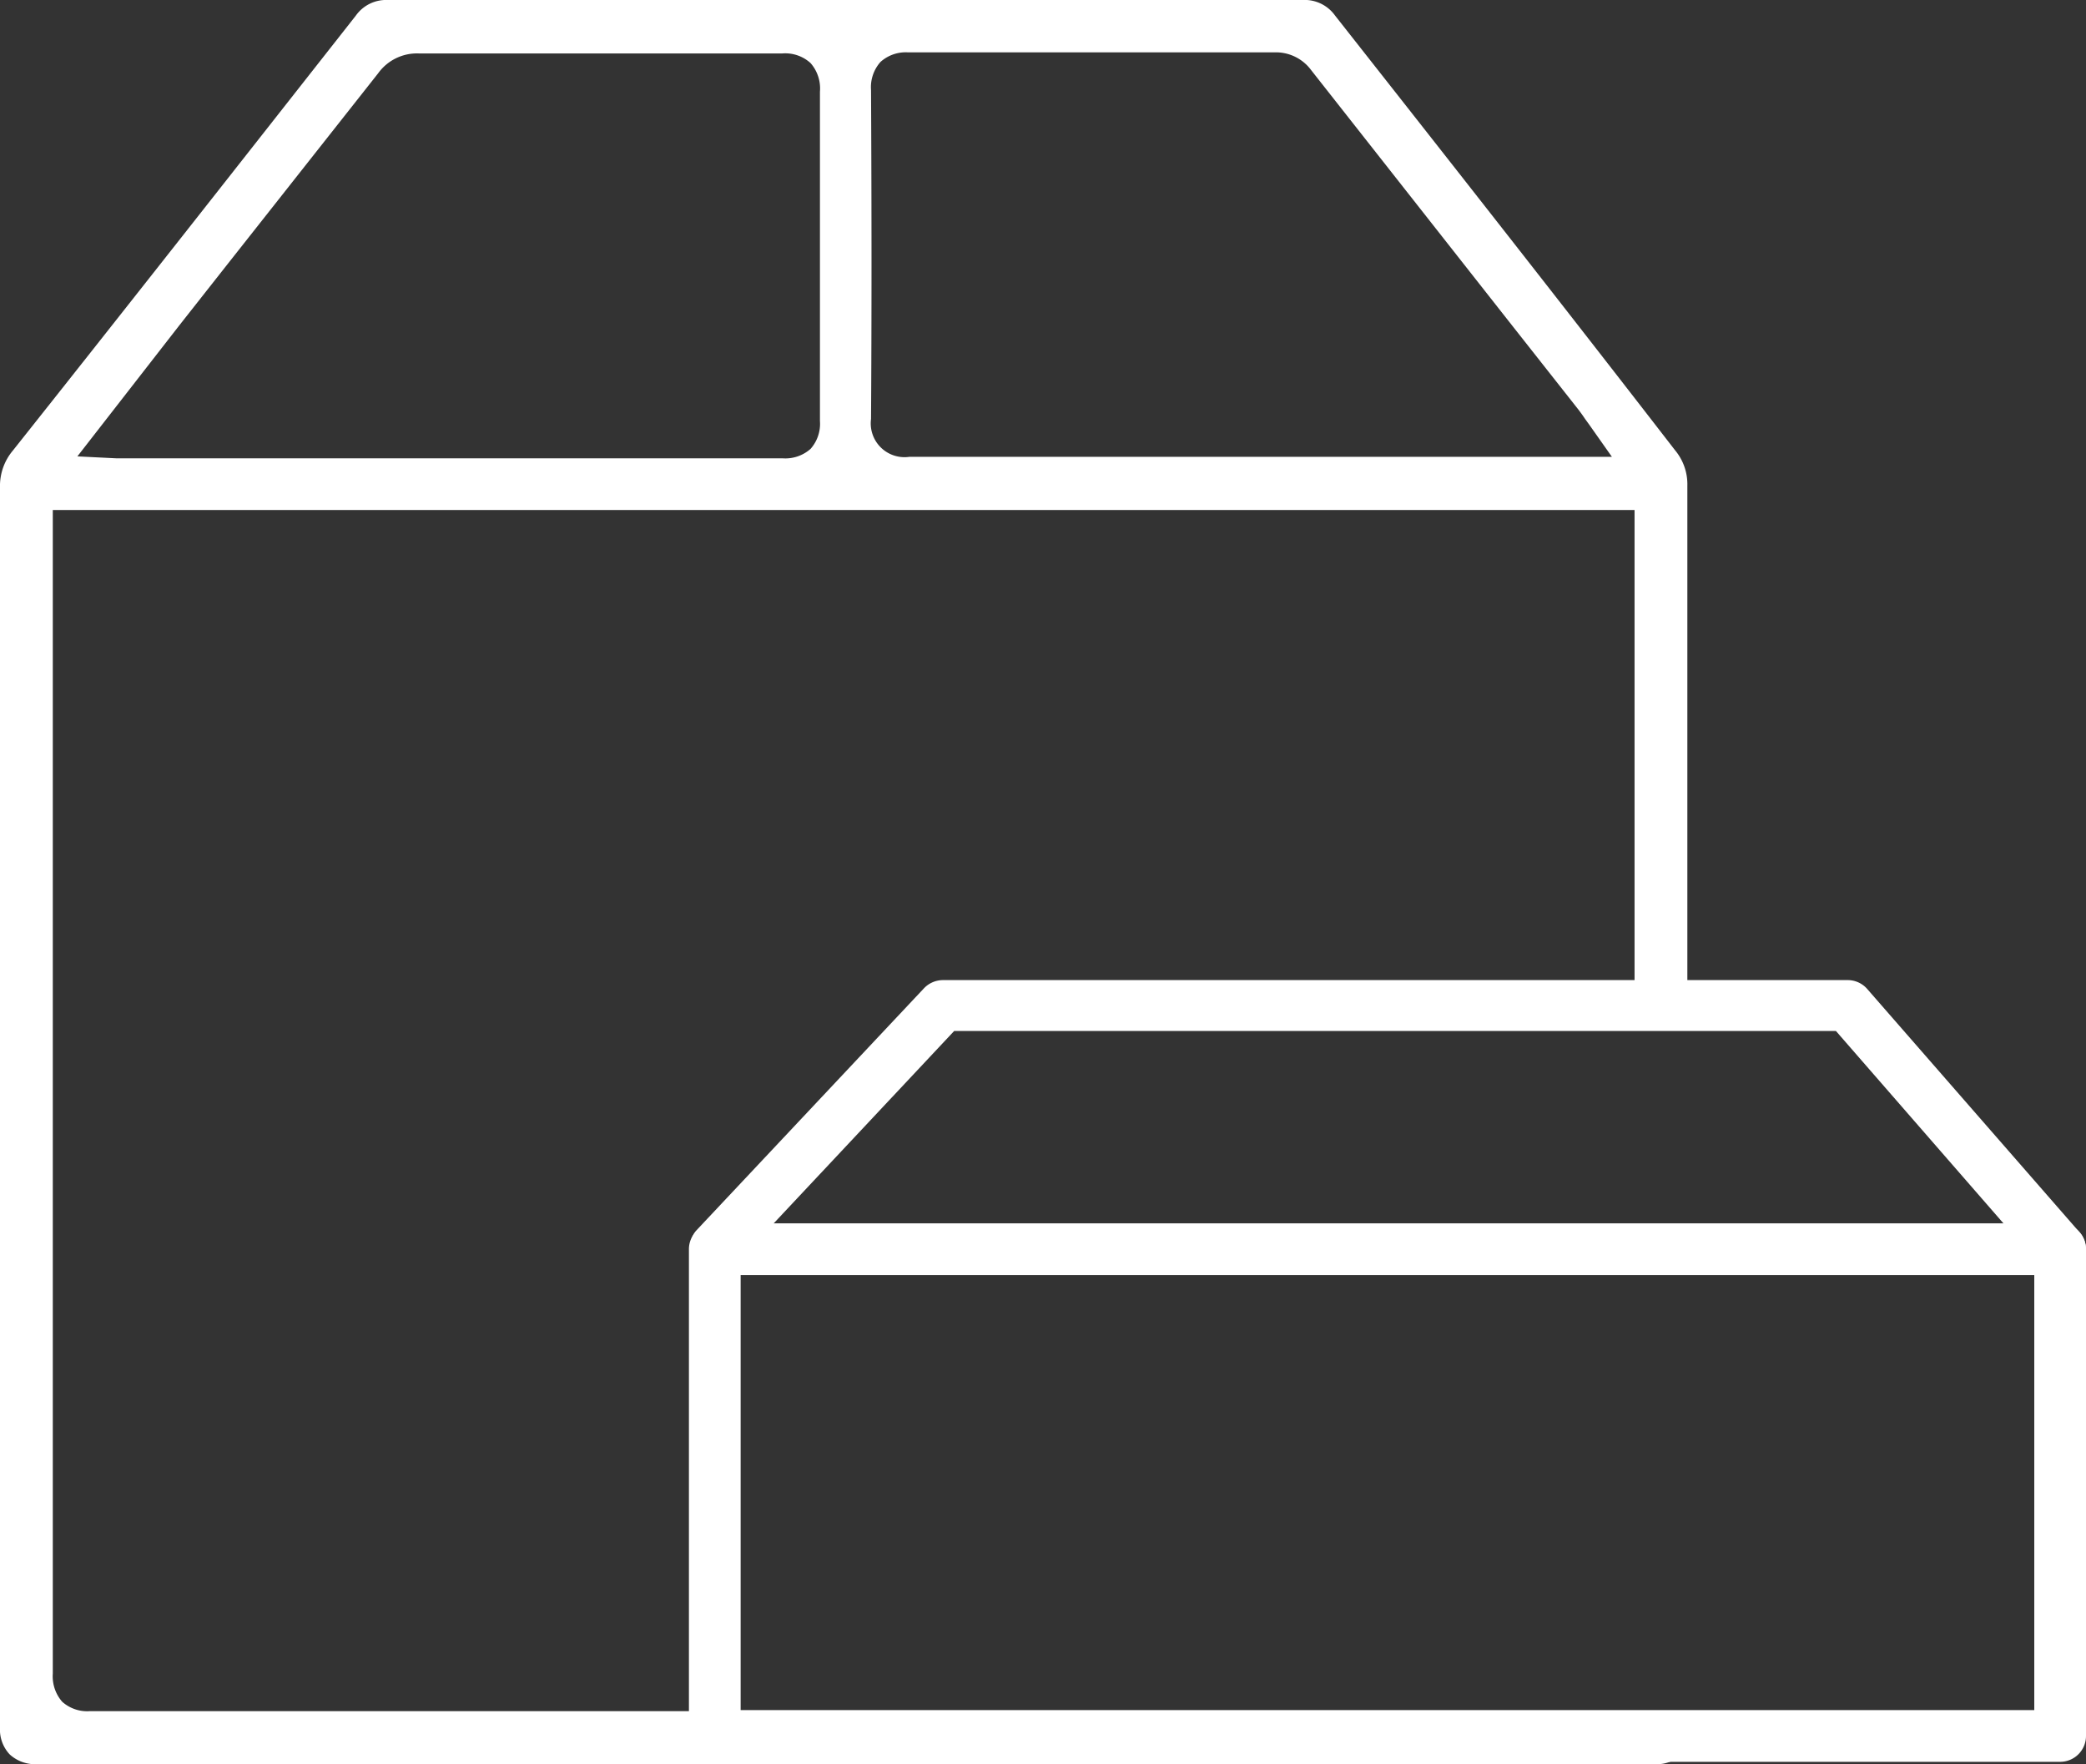 <svg xmlns="http://www.w3.org/2000/svg" viewBox="0 0 97.59 82.53"><rect x="0" y="0" width="97.59" height="82.53" fill="#333333" stroke="none"/><defs><style>.cls-1{fill:#fff;}</style></defs><g id="Layer_2" data-name="Layer 2"><g id="Layer_1-2" data-name="Layer 1"><path class="cls-1" d="M96.38,59.65a1.19,1.19,0,0,1-.91-.42l-9.58-11H44.64l-10.32,11a1.21,1.21,0,0,1-1.76-1.65L43.23,46.23a1.23,1.23,0,0,1,.88-.38H86.44a1.21,1.21,0,0,1,.91.41l9.94,11.39a1.2,1.2,0,0,1-.12,1.7A1.18,1.18,0,0,1,96.38,59.65Z"></path><path class="cls-1" d="M33.44,80.05H4.2a1.75,1.75,0,0,1-1.29-.44,1.81,1.81,0,0,1-.44-1.32q0-22.63,0-45.27V23.86h74l0,.9,0,.23c0,.19,0,.37,0,.54V47.05h2.47V22.72a2.48,2.48,0,0,0-.57-1.65C72.74,13.79,67.16,6.7,62.46.73A1.75,1.75,0,0,0,60.93,0H18.15a1.74,1.74,0,0,0-1.51.74C10.68,8.32,5.43,15,.6,21.08A2.57,2.57,0,0,0,0,22.8v2.41c0,18.22,0,37.06,0,55.6a1.7,1.7,0,0,0,.45,1.26,1.76,1.76,0,0,0,1.28.46h0c7.28,0,14.46,0,19.91,0H57c5.62,0,13,0,20.46,0a1.65,1.65,0,0,0,1.21-.46,1.53,1.53,0,0,0,.39-.86H33.44ZM40.75,4.22a1.78,1.78,0,0,1,.44-1.32,1.76,1.76,0,0,1,1.29-.45h0l8.56,0h8.57a2.05,2.05,0,0,1,1.73.83l9.27,11.78,3.24,4.11c.09.12.18.24.3.42l.21.29,1.05,1.49H42.55a1.58,1.58,0,0,1-1.8-1.77C40.78,15,40.78,9.94,40.75,4.22Zm-32.36,11,2.3-2.92,7-8.87a2.24,2.24,0,0,1,1.9-.93l8.59,0,8.42,0a1.76,1.76,0,0,1,1.32.45,1.8,1.8,0,0,1,.44,1.34c0,5,0,10.16,0,15.41a1.76,1.76,0,0,1-.44,1.3,1.78,1.78,0,0,1-1.32.44H6.29l-.51,0-.35,0-1.81-.09Z"></path><path class="cls-1" d="M96.38,82.42H33.44a1.21,1.21,0,0,1-1.21-1.21V58.44a1.21,1.21,0,0,1,1.21-1.21H96.38a1.21,1.21,0,0,1,1.21,1.21V81.21A1.21,1.21,0,0,1,96.38,82.42ZM34.65,80H95.17V59.65H34.65Z"></path></g></g></svg>